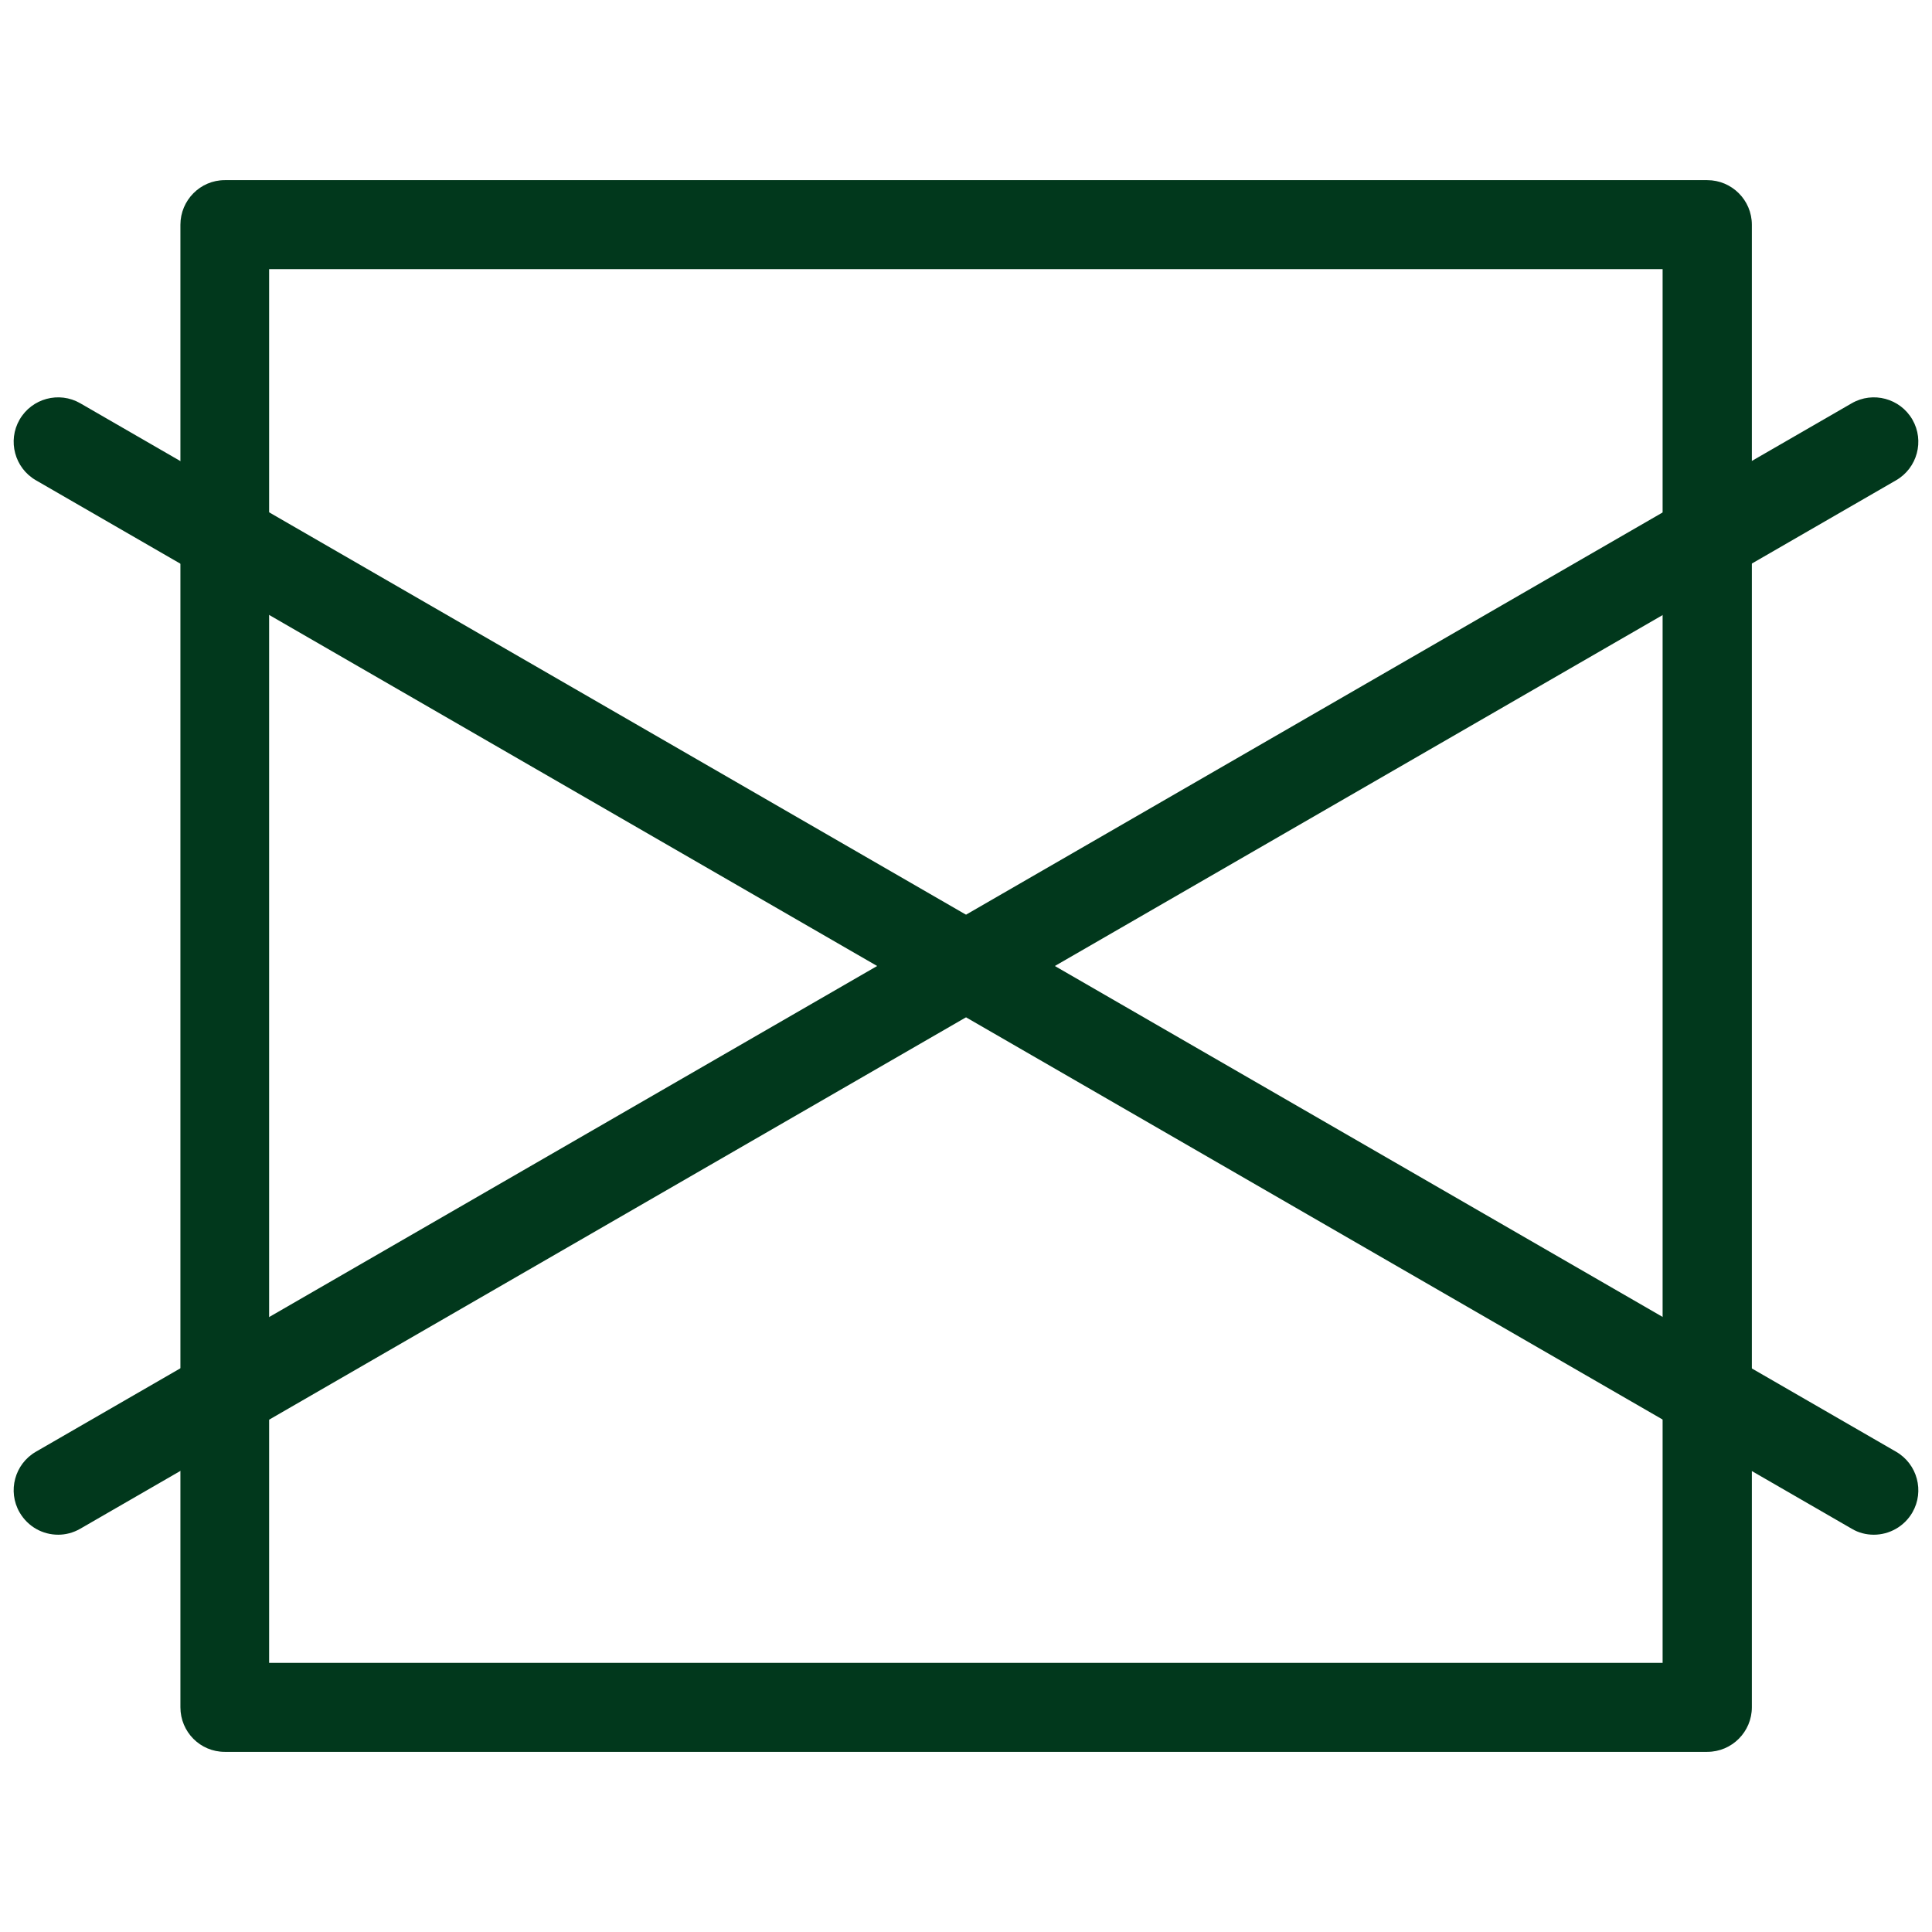 <?xml version="1.0" encoding="UTF-8"?>
<svg xmlns="http://www.w3.org/2000/svg" id="_Layer_" viewBox="0 0 71 71">
  <defs>
    <style>.cls-1{fill:#01381c;stroke-width:0px;}</style>
  </defs>
  <path class="cls-1" d="m2.14,56.4c-.57,0-1.11-.29-1.42-.82-.45-.78-.18-1.78.6-2.23L68.05,14.82c.78-.45,1.78-.18,2.23.6.45.78.18,1.78-.6,2.23L2.95,56.18c-.26.15-.54.22-.81.22Z"></path>
  <path class="cls-1" d="m68.86,56.4c-.28,0-.56-.07-.81-.22L1.32,17.65c-.78-.45-1.05-1.45-.6-2.23.45-.78,1.45-1.05,2.23-.6l66.73,38.53c.78.45,1.05,1.45.6,2.23-.3.52-.85.82-1.42.82Z"></path>
  <path class="cls-1" d="m62.74,64.38H8.26c-.9,0-1.63-.73-1.63-1.64V8.26c0-.9.73-1.64,1.63-1.64h54.48c.9,0,1.64.73,1.64,1.64v54.48c0,.9-.73,1.64-1.64,1.64Zm-52.85-3.27h51.21V9.89H9.89v51.21Z"></path>
</svg>
